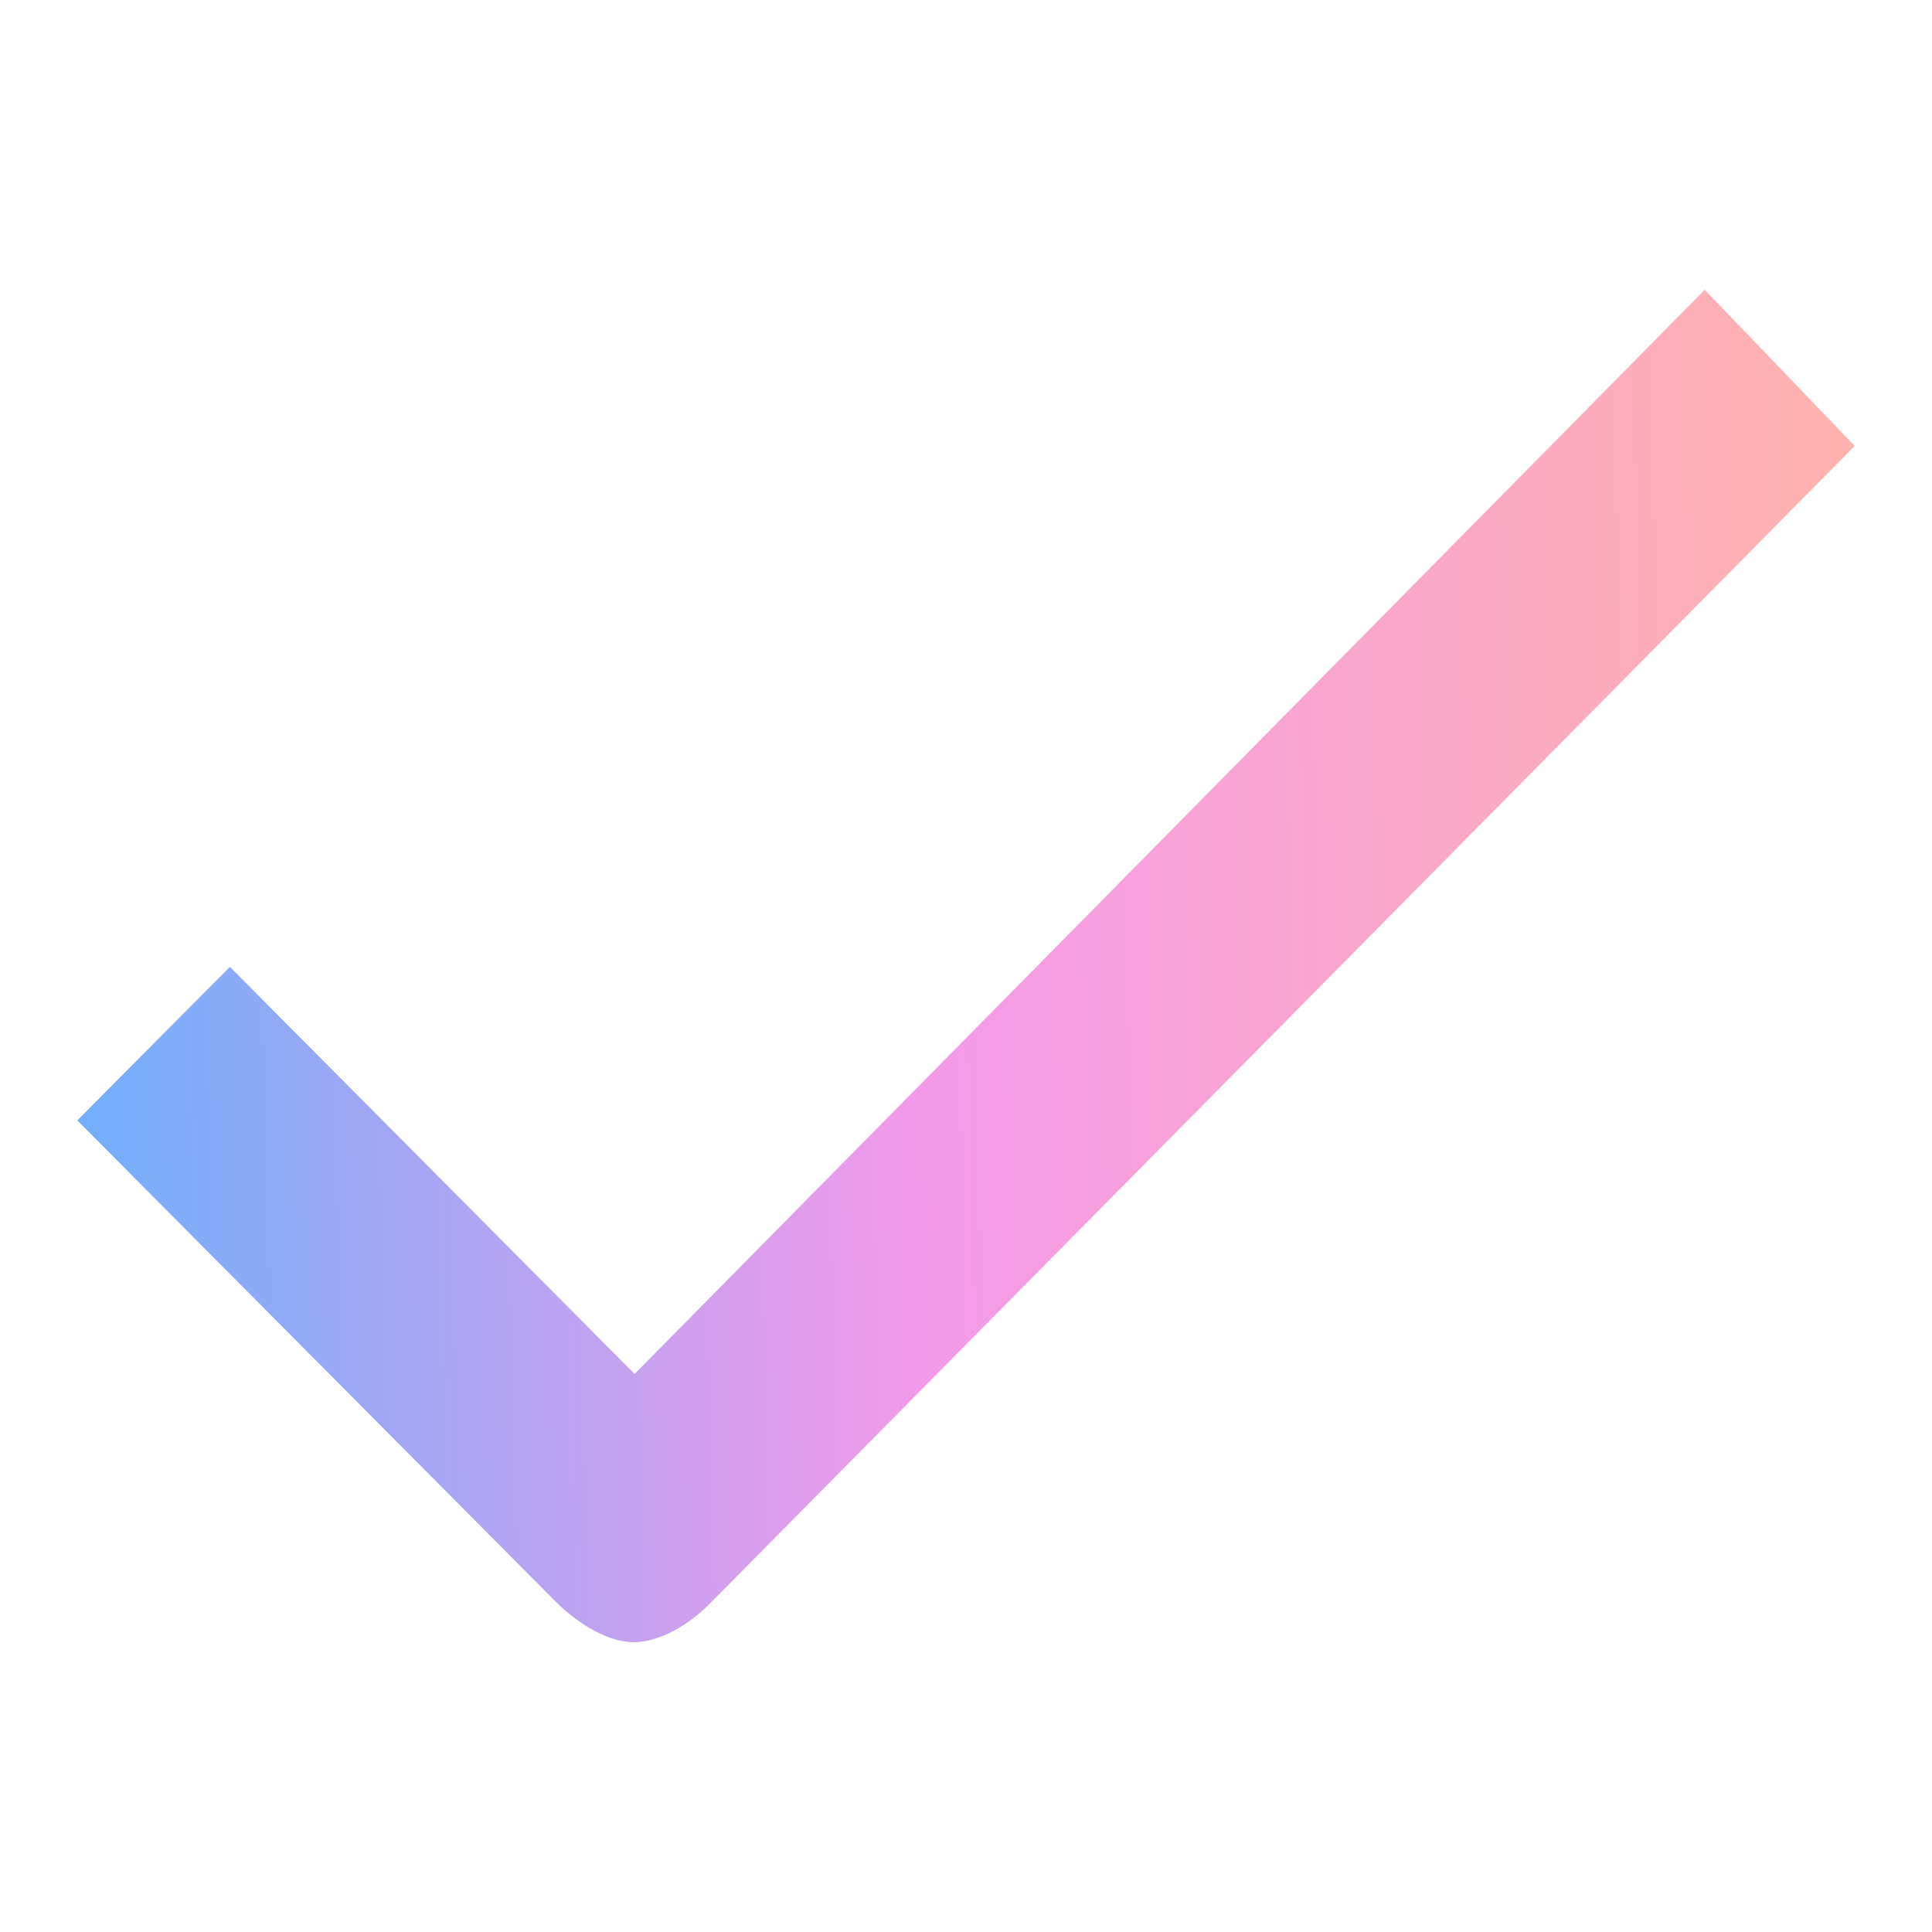 <svg width="100" height="100" viewBox="0 0 100 100" fill="none" xmlns="http://www.w3.org/2000/svg">
<path d="M36.708 83.036C35.643 84.107 34.134 85 32.803 85C31.471 85 29.962 84.062 28.853 82.991L4 57.991L11.9 50.045L32.847 71.116L88.234 15L96 23.08L36.708 83.036Z" fill="url(#paint0_linear_1178_2)"/>
<defs>
<linearGradient id="paint0_linear_1178_2" x1="-0.228" y1="107.167" x2="96.819" y2="104.475" gradientUnits="userSpaceOnUse">
<stop stop-color="#60B1FD"/>
<stop offset="0.505" stop-color="#F49AEA"/>
<stop offset="1" stop-color="#FFB2AE"/>
</linearGradient>
</defs>
</svg>
